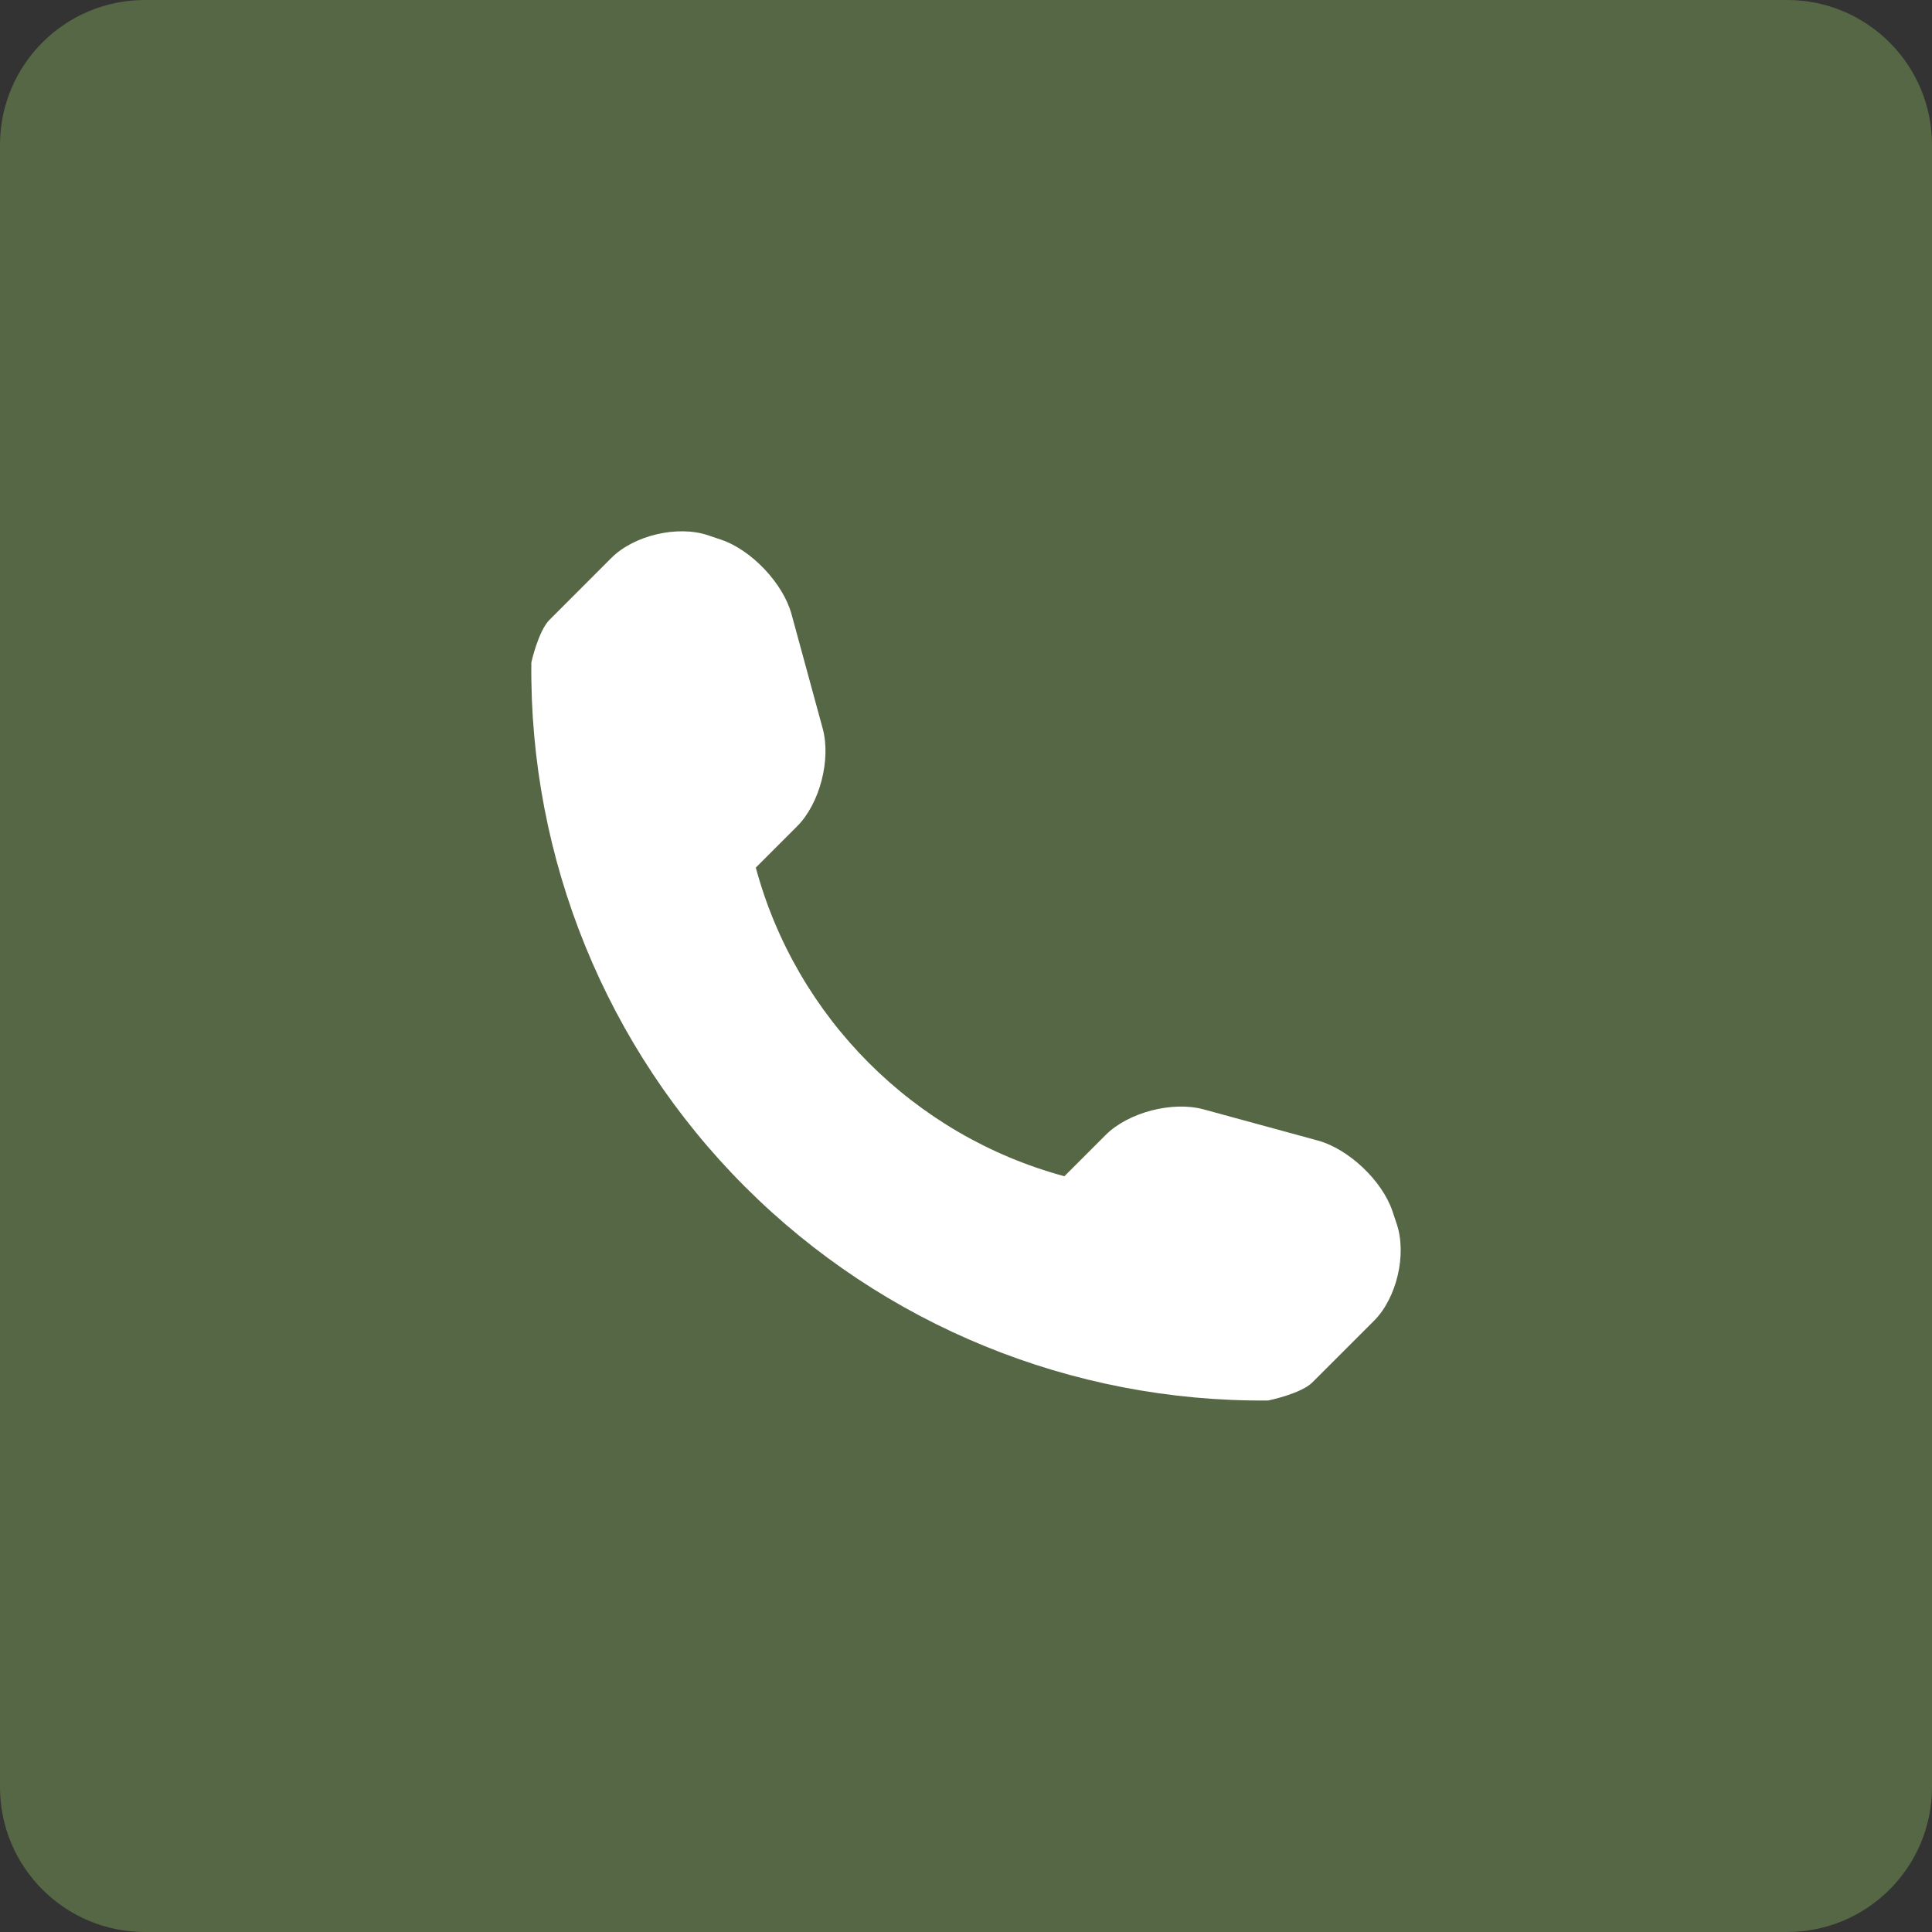 <?xml version="1.0" encoding="UTF-8"?> <svg xmlns="http://www.w3.org/2000/svg" width="40" height="40" viewBox="0 0 40 40" fill="none"><rect x="0" y="0" width="40" height="40" fill="#333333" stroke="none"/> <g clip-path="url(#clip0_734_170)"> <path d="M37 0H3C1.343 0 0 1.343 0 3V37C0 38.657 1.343 40 3 40H37C38.657 40 40 38.657 40 37V3C40 1.343 38.657 0 37 0Z" fill="#566745"></path> <path d="M28.919 25.345L28.829 25.075C28.617 24.445 27.922 23.787 27.283 23.613L24.918 22.968C24.277 22.793 23.362 23.028 22.893 23.497L22.037 24.353C18.926 23.512 16.487 21.073 15.648 17.963L16.504 17.107C16.973 16.638 17.208 15.725 17.033 15.083L16.388 12.717C16.214 12.077 15.555 11.382 14.925 11.172L14.655 11.081C14.025 10.871 13.125 11.083 12.656 11.553L11.376 12.834C11.147 13.062 11.001 13.712 11.001 13.715C10.956 17.779 12.55 21.695 15.425 24.571C18.293 27.439 22.195 29.03 26.248 28.996C26.269 28.996 26.939 28.852 27.167 28.625L28.448 27.345C28.917 26.875 29.129 25.976 28.919 25.345Z" fill="white"></path> </g> <defs> <clipPath id="clip0_734_170"> <rect width="40" height="40" fill="white"></rect> </clipPath> </defs> </svg> 